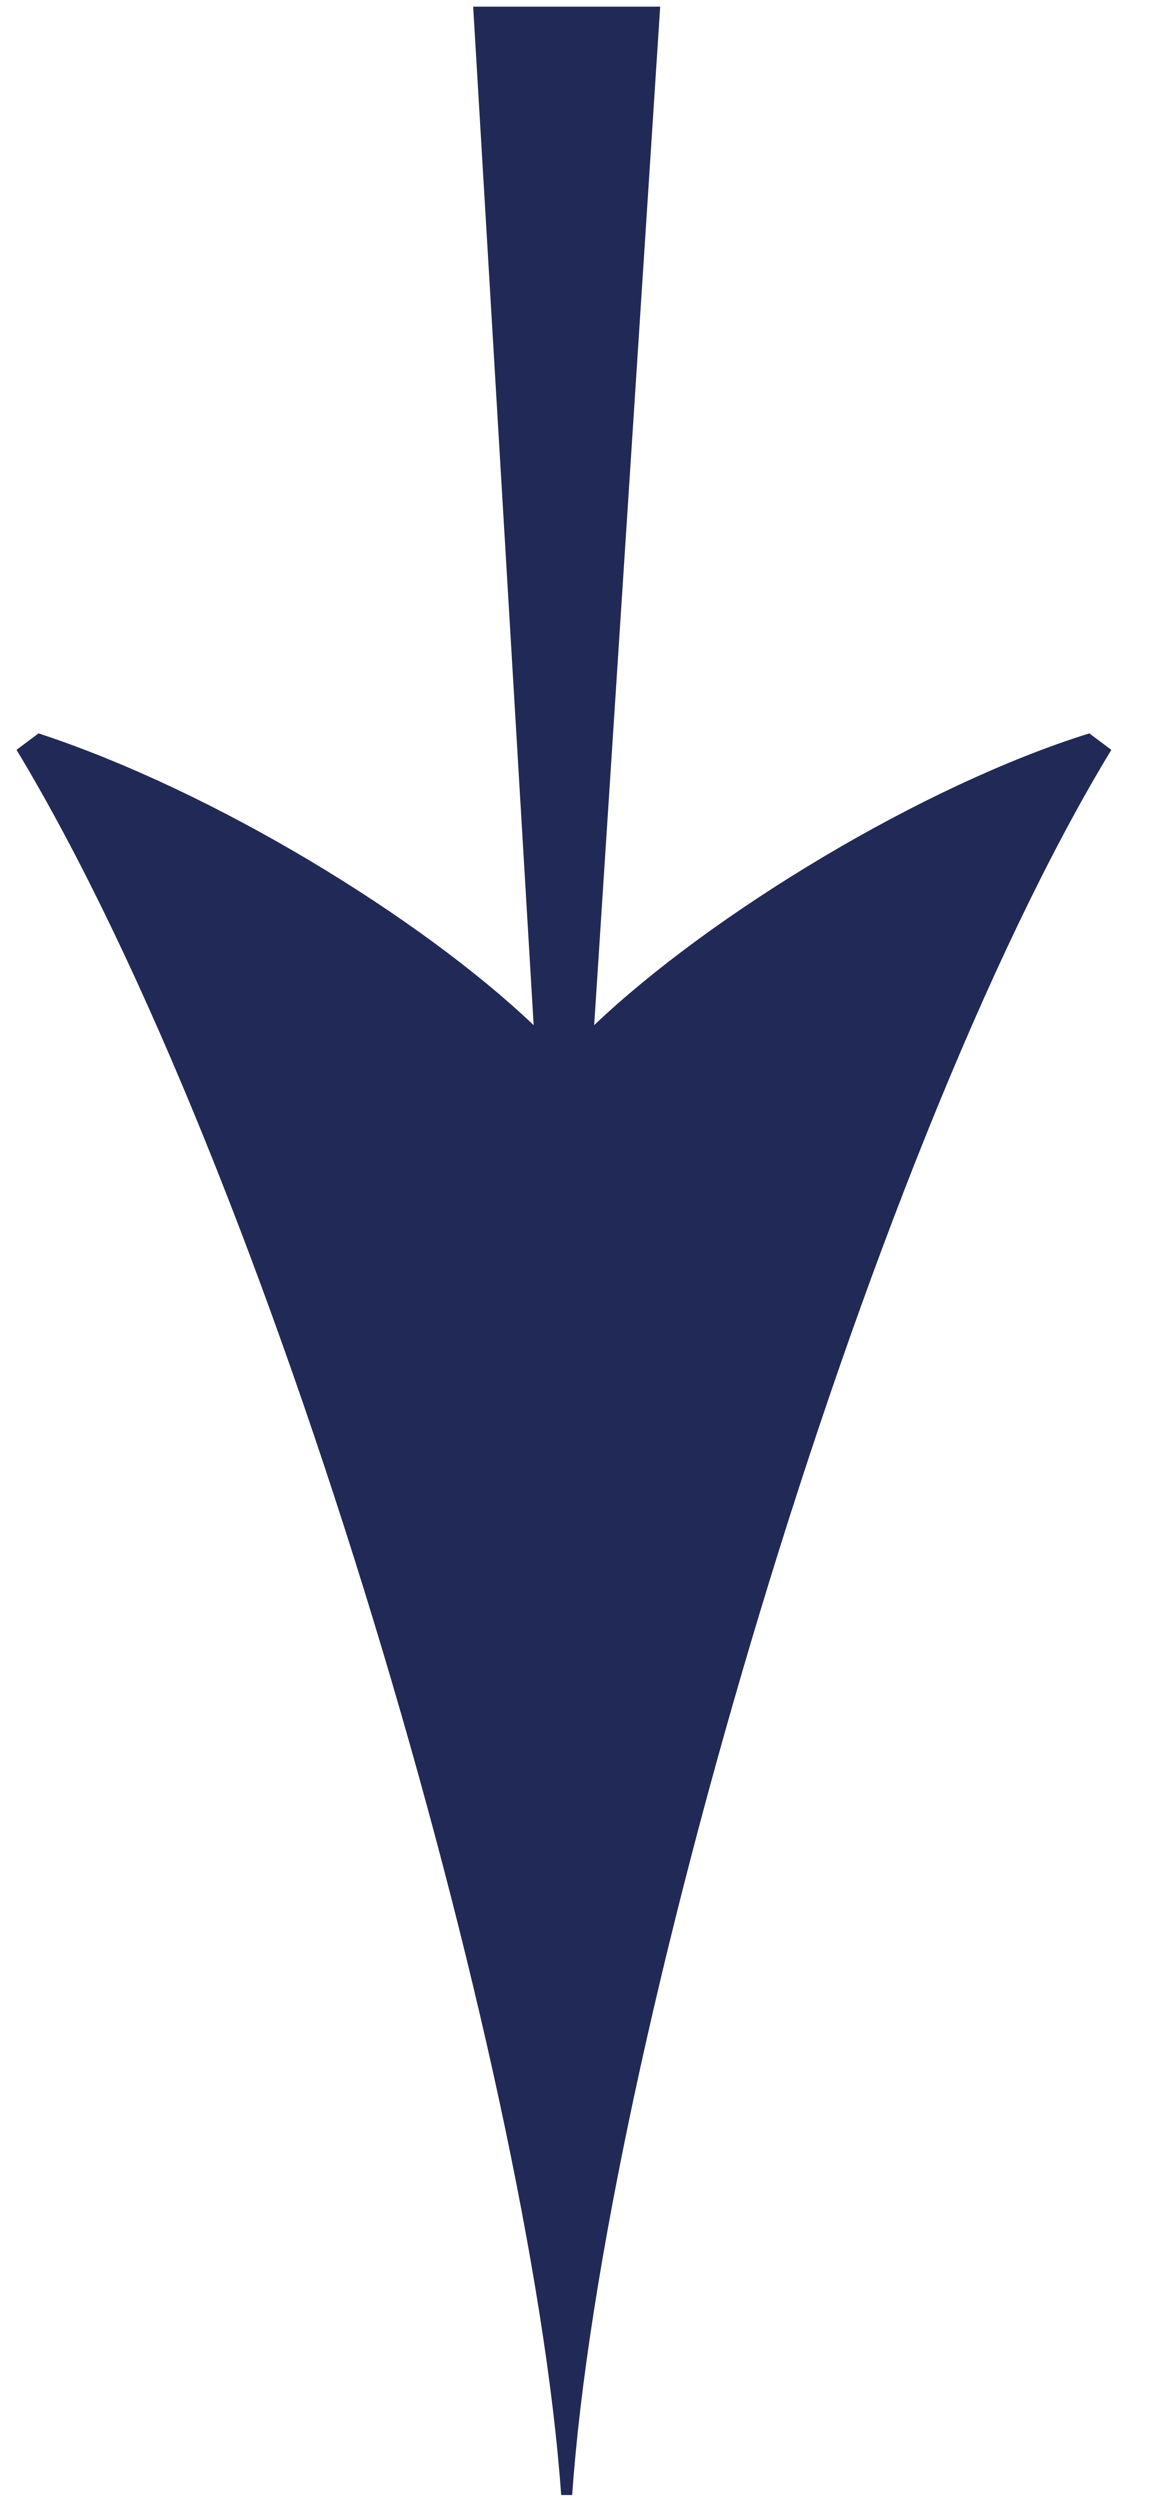<svg width="24" height="52" viewBox="0 0 24 52" fill="none" xmlns="http://www.w3.org/2000/svg">
<path d="M0.344 15.598C5.669 24.416 11.051 42.968 11.681 51.9L11.91 51.9C12.54 42.796 17.98 24.072 23.133 15.598L22.675 15.255C19.182 16.343 14.773 19.034 12.368 21.324L13.742 0.138L9.849 0.138L11.108 21.324C8.761 19.091 4.467 16.457 0.802 15.255L0.344 15.598Z" fill="#212A56"/>
</svg>
